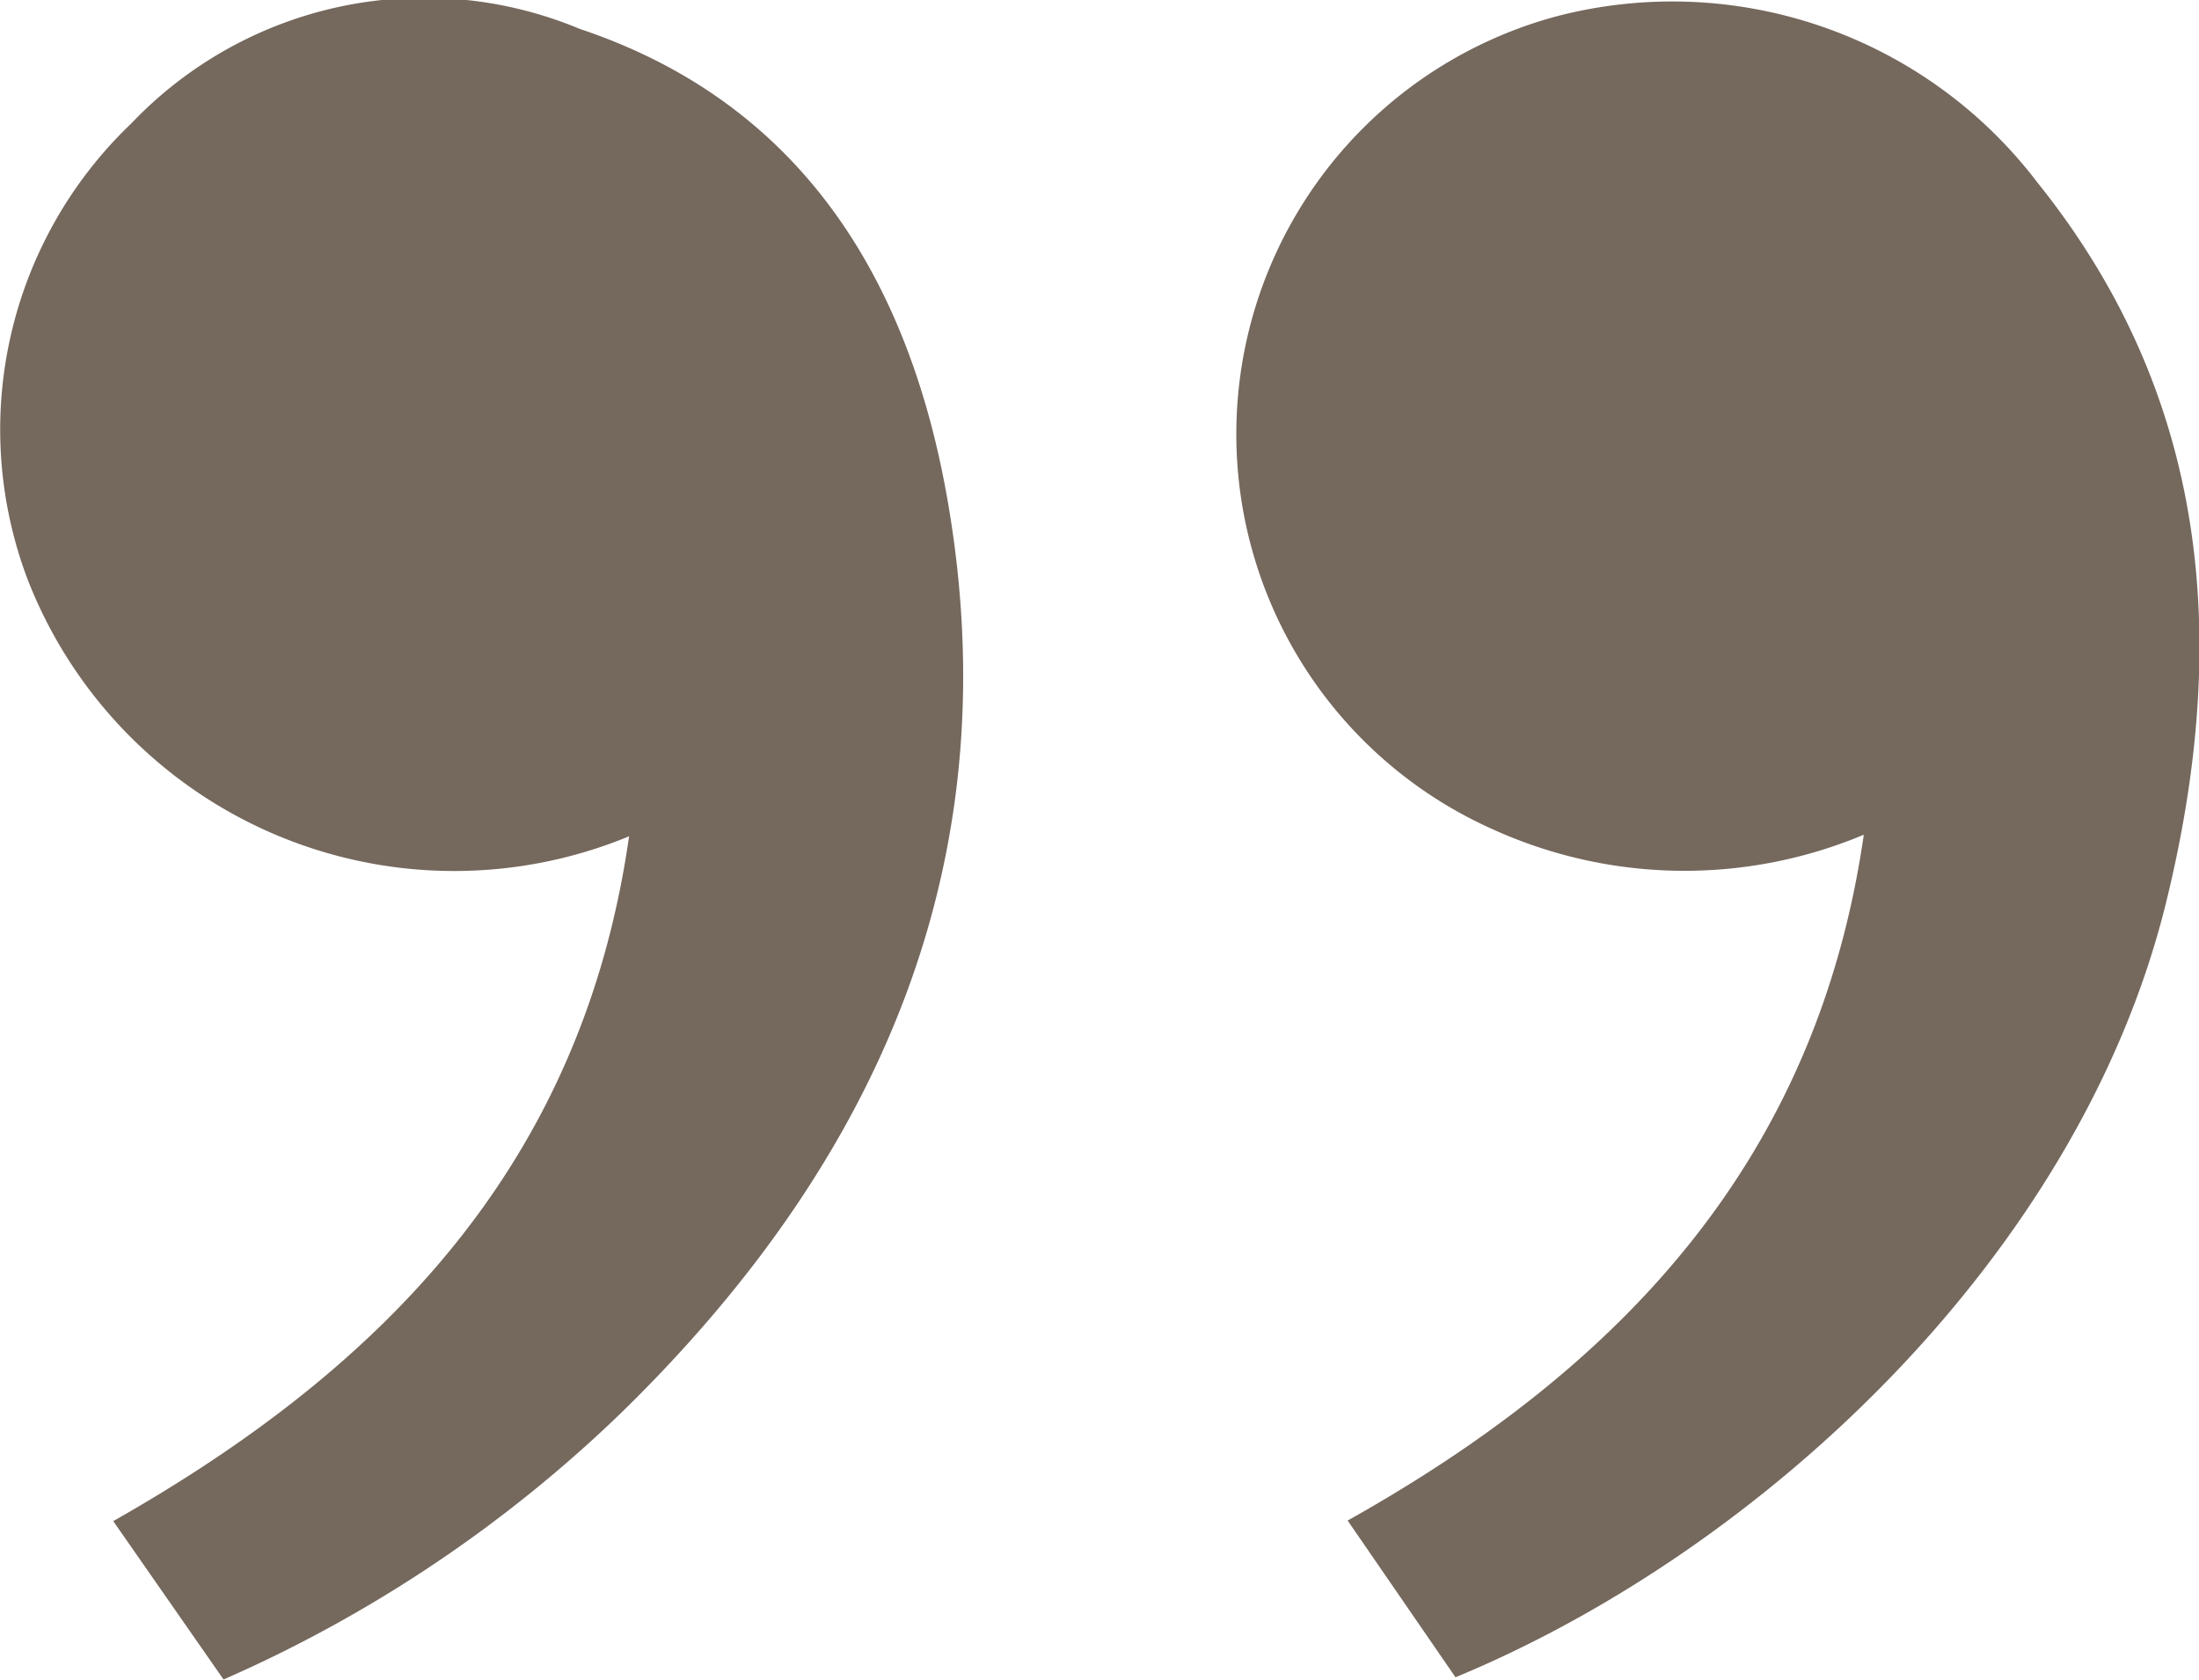 <svg id="Group_1309" data-name="Group 1309" xmlns="http://www.w3.org/2000/svg" width="27.769" height="21.21" viewBox="0 0 27.769 21.21">
  <path id="Path_765" data-name="Path 765" d="M336.6,333.629l-1.362-1.979c3.453-1.935,5.924-4.544,6.518-8.661a5.852,5.852,0,0,1-4.691-.071,5.464,5.464,0,0,1,.819-10.266,5.793,5.793,0,0,1,6.064,2.1c2.192,2.729,2.428,5.839,1.621,9.111C344.462,328.33,340.441,332.04,336.6,333.629Z" transform="translate(-318.22 -312.448)" fill="#75685d"/>
  <path id="Path_766" data-name="Path 766" d="M234.846,322.751a5.782,5.782,0,0,1-7.584-3.215,5.341,5.341,0,0,1,1.3-5.789,5.105,5.105,0,0,1,5.664-1.191c2.814.941,4.158,3.19,4.64,5.94.8,4.571-.861,8.343-4.092,11.509a17.1,17.1,0,0,1-5.049,3.394l-1.393-2C231.758,329.457,234.257,326.883,234.846,322.751Z" transform="translate(-226.902 -312.19)" fill="#75685d"/>
</svg>
